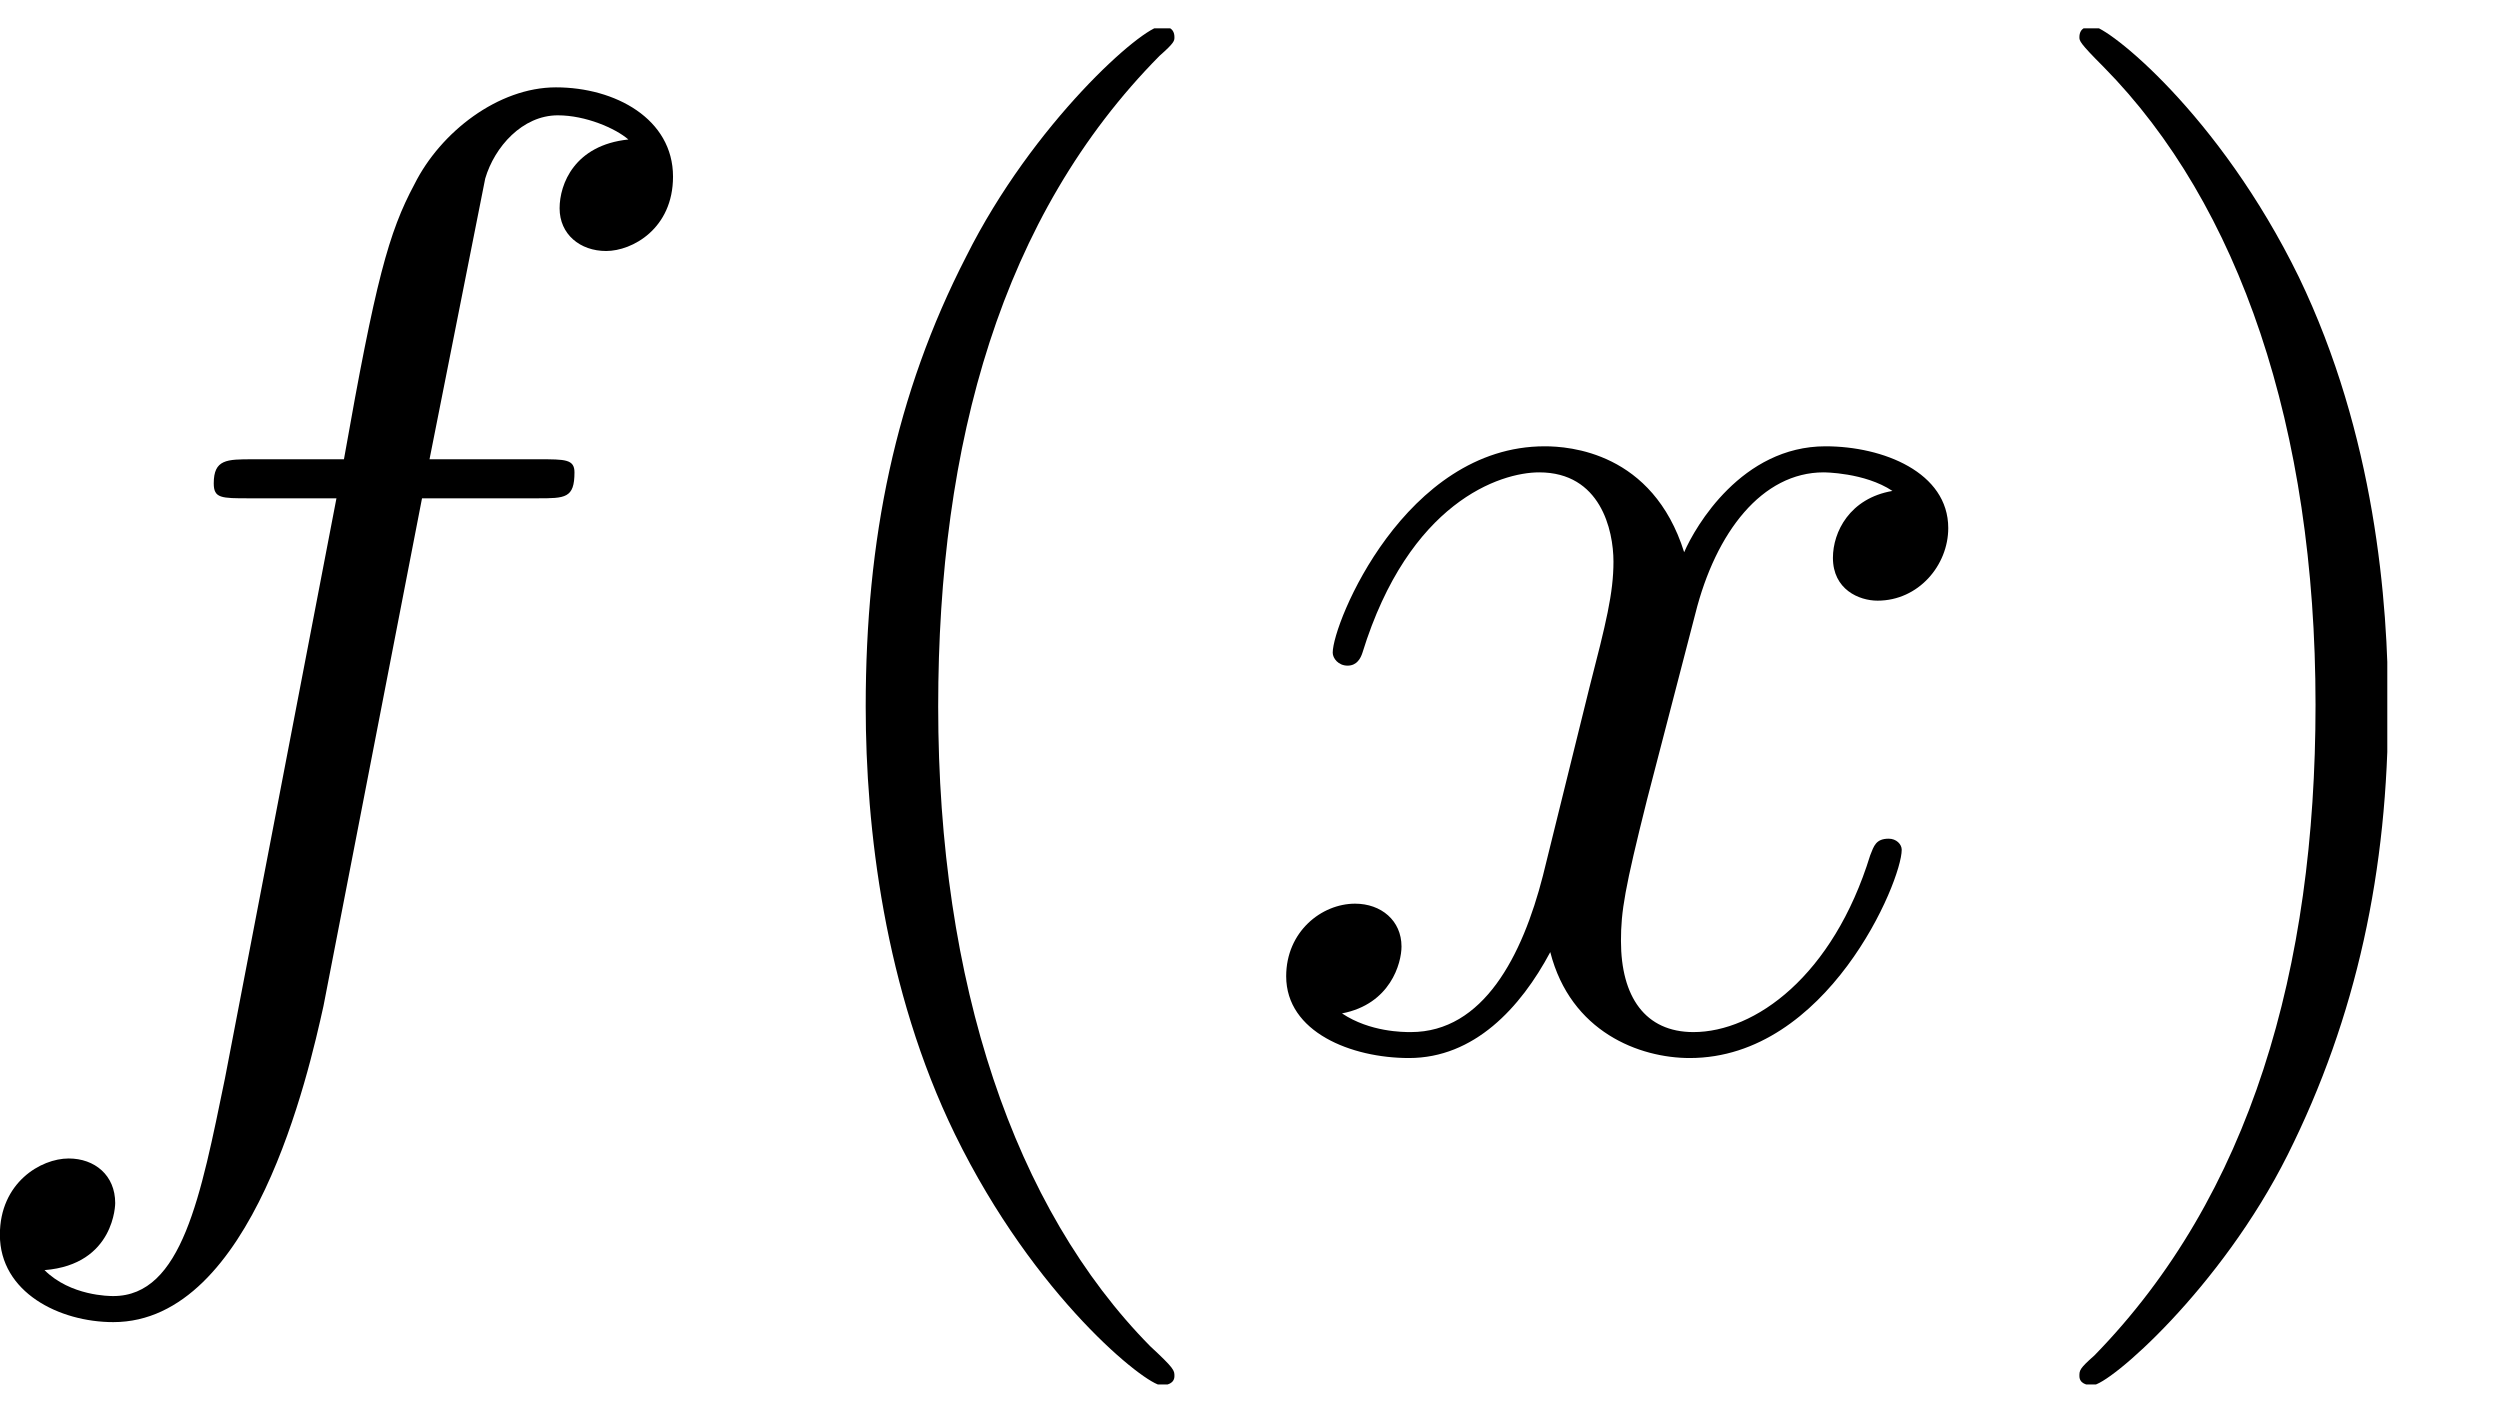 <?xml version="1.0" encoding="UTF-8"?>
<svg xmlns="http://www.w3.org/2000/svg" xmlns:xlink="http://www.w3.org/1999/xlink" width="21.006pt" height="11.934pt" viewBox="0 0 21.006 11.934" version="1.2">
<defs>
<g>
<symbol overflow="visible" id="glyph0-0">
<path style="stroke:none;" d=""/>
</symbol>
<symbol overflow="visible" id="glyph0-1">
<path style="stroke:none;" d="M 6.234 -7.297 C 6.234 -7.781 5.75 -8.047 5.25 -8.047 C 4.766 -8.047 4.281 -7.672 4.062 -7.234 C 3.844 -6.828 3.734 -6.422 3.469 -4.922 L 2.703 -4.922 C 2.484 -4.922 2.375 -4.922 2.375 -4.719 C 2.375 -4.594 2.438 -4.594 2.672 -4.594 L 3.406 -4.594 L 2.469 0.281 C 2.266 1.266 2.109 2.109 1.531 2.109 C 1.5 2.109 1.172 2.109 0.953 1.891 C 1.547 1.844 1.547 1.328 1.547 1.328 C 1.547 1.094 1.375 0.953 1.156 0.953 C 0.922 0.953 0.578 1.156 0.578 1.594 C 0.578 2.078 1.078 2.328 1.531 2.328 C 2.703 2.328 3.172 0.234 3.297 -0.328 L 4.125 -4.594 L 5.094 -4.594 C 5.328 -4.594 5.406 -4.594 5.406 -4.812 C 5.406 -4.922 5.328 -4.922 5.109 -4.922 L 4.188 -4.922 L 4.656 -7.281 C 4.734 -7.547 4.969 -7.812 5.266 -7.812 C 5.5 -7.812 5.75 -7.703 5.859 -7.609 C 5.406 -7.562 5.281 -7.234 5.281 -7.031 C 5.281 -6.812 5.453 -6.672 5.672 -6.672 C 5.891 -6.672 6.234 -6.859 6.234 -7.297 Z M 6.234 -7.297 "/>
</symbol>
<symbol overflow="visible" id="glyph0-2">
<path style="stroke:none;" d="M 5.484 -1.641 C 5.484 -1.688 5.438 -1.734 5.375 -1.734 C 5.266 -1.734 5.25 -1.672 5.219 -1.594 C 4.906 -0.578 4.25 -0.109 3.734 -0.109 C 3.328 -0.109 3.125 -0.406 3.125 -0.875 C 3.125 -1.125 3.156 -1.312 3.344 -2.062 L 3.75 -3.625 C 3.922 -4.312 4.312 -4.812 4.828 -4.812 C 4.828 -4.812 5.172 -4.812 5.406 -4.656 C 5.047 -4.594 4.906 -4.312 4.906 -4.094 C 4.906 -3.828 5.125 -3.734 5.281 -3.734 C 5.625 -3.734 5.875 -4.031 5.875 -4.344 C 5.875 -4.812 5.328 -5.031 4.844 -5.031 C 4.141 -5.031 3.75 -4.359 3.656 -4.141 C 3.391 -4.984 2.688 -5.031 2.484 -5.031 C 1.312 -5.031 0.703 -3.547 0.703 -3.297 C 0.703 -3.25 0.75 -3.188 0.828 -3.188 C 0.906 -3.188 0.938 -3.25 0.953 -3.297 C 1.344 -4.562 2.109 -4.812 2.438 -4.812 C 2.953 -4.812 3.062 -4.328 3.062 -4.062 C 3.062 -3.797 3 -3.547 2.859 -3 L 2.469 -1.422 C 2.297 -0.75 1.969 -0.109 1.359 -0.109 C 1.297 -0.109 1.016 -0.109 0.781 -0.266 C 1.188 -0.344 1.281 -0.688 1.281 -0.828 C 1.281 -1.047 1.109 -1.188 0.891 -1.188 C 0.609 -1.188 0.312 -0.953 0.312 -0.578 C 0.312 -0.109 0.859 0.109 1.344 0.109 C 1.891 0.109 2.281 -0.312 2.531 -0.781 C 2.703 -0.109 3.281 0.109 3.703 0.109 C 4.859 0.109 5.484 -1.375 5.484 -1.641 Z M 5.484 -1.641 "/>
</symbol>
<symbol overflow="visible" id="glyph1-0">
<path style="stroke:none;" d=""/>
</symbol>
<symbol overflow="visible" id="glyph1-1">
<path style="stroke:none;" d="M 3.719 2.781 C 3.719 2.734 3.719 2.719 3.516 2.531 C 2.375 1.375 1.734 -0.516 1.734 -2.844 C 1.734 -5.062 2.266 -6.969 3.594 -8.312 C 3.719 -8.422 3.719 -8.438 3.719 -8.469 C 3.719 -8.547 3.656 -8.562 3.609 -8.562 C 3.453 -8.562 2.531 -7.75 1.969 -6.625 C 1.375 -5.469 1.125 -4.25 1.125 -2.844 C 1.125 -1.828 1.281 -0.469 1.875 0.75 C 2.547 2.125 3.484 2.859 3.609 2.859 C 3.656 2.859 3.719 2.844 3.719 2.781 Z M 3.719 2.781 "/>
</symbol>
<symbol overflow="visible" id="glyph1-2">
<path style="stroke:none;" d="M 3.219 -2.844 C 3.219 -3.719 3.109 -5.125 2.469 -6.453 C 1.797 -7.828 0.859 -8.562 0.734 -8.562 C 0.688 -8.562 0.625 -8.547 0.625 -8.469 C 0.625 -8.438 0.625 -8.422 0.828 -8.219 C 1.969 -7.062 2.609 -5.188 2.609 -2.859 C 2.609 -0.641 2.062 1.266 0.75 2.609 C 0.625 2.719 0.625 2.734 0.625 2.781 C 0.625 2.844 0.688 2.859 0.734 2.859 C 0.875 2.859 1.812 2.047 2.375 0.922 C 2.953 -0.234 3.219 -1.469 3.219 -2.844 Z M 3.219 -2.844 "/>
</symbol>
</g>
<clipPath id="clip1">
  <path d="M 0 0.238 L 6 0.238 L 6 11.633 L 0 11.633 Z M 0 0.238 "/>
</clipPath>
<clipPath id="clip2">
  <path d="M 7 0.238 L 10 0.238 L 10 11.633 L 7 11.633 Z M 7 0.238 "/>
</clipPath>
<clipPath id="clip3">
  <path d="M 17 0.238 L 20.059 0.238 L 20.059 11.633 L 17 11.633 Z M 17 0.238 "/>
</clipPath>
</defs>
<g id="surface1">
<g clip-path="url(#clip1)" clip-rule="nonzero">
<g style="fill:rgb(0%,0%,0%);fill-opacity:1;">
  <use xlink:href="#glyph0-1" x="-0.579" y="8.781"/>
</g>
</g>
<g clip-path="url(#clip2)" clip-rule="nonzero">
<g style="fill:rgb(0%,0%,0%);fill-opacity:1;">
  <use xlink:href="#glyph1-1" x="6.149" y="8.781"/>
</g>
</g>
<g style="fill:rgb(0%,0%,0%);fill-opacity:1;">
  <use xlink:href="#glyph0-2" x="10.495" y="8.781"/>
</g>
<g clip-path="url(#clip3)" clip-rule="nonzero">
<g style="fill:rgb(0%,0%,0%);fill-opacity:1;">
  <use xlink:href="#glyph1-2" x="16.847" y="8.781"/>
</g>
</g>
</g>
</svg>

